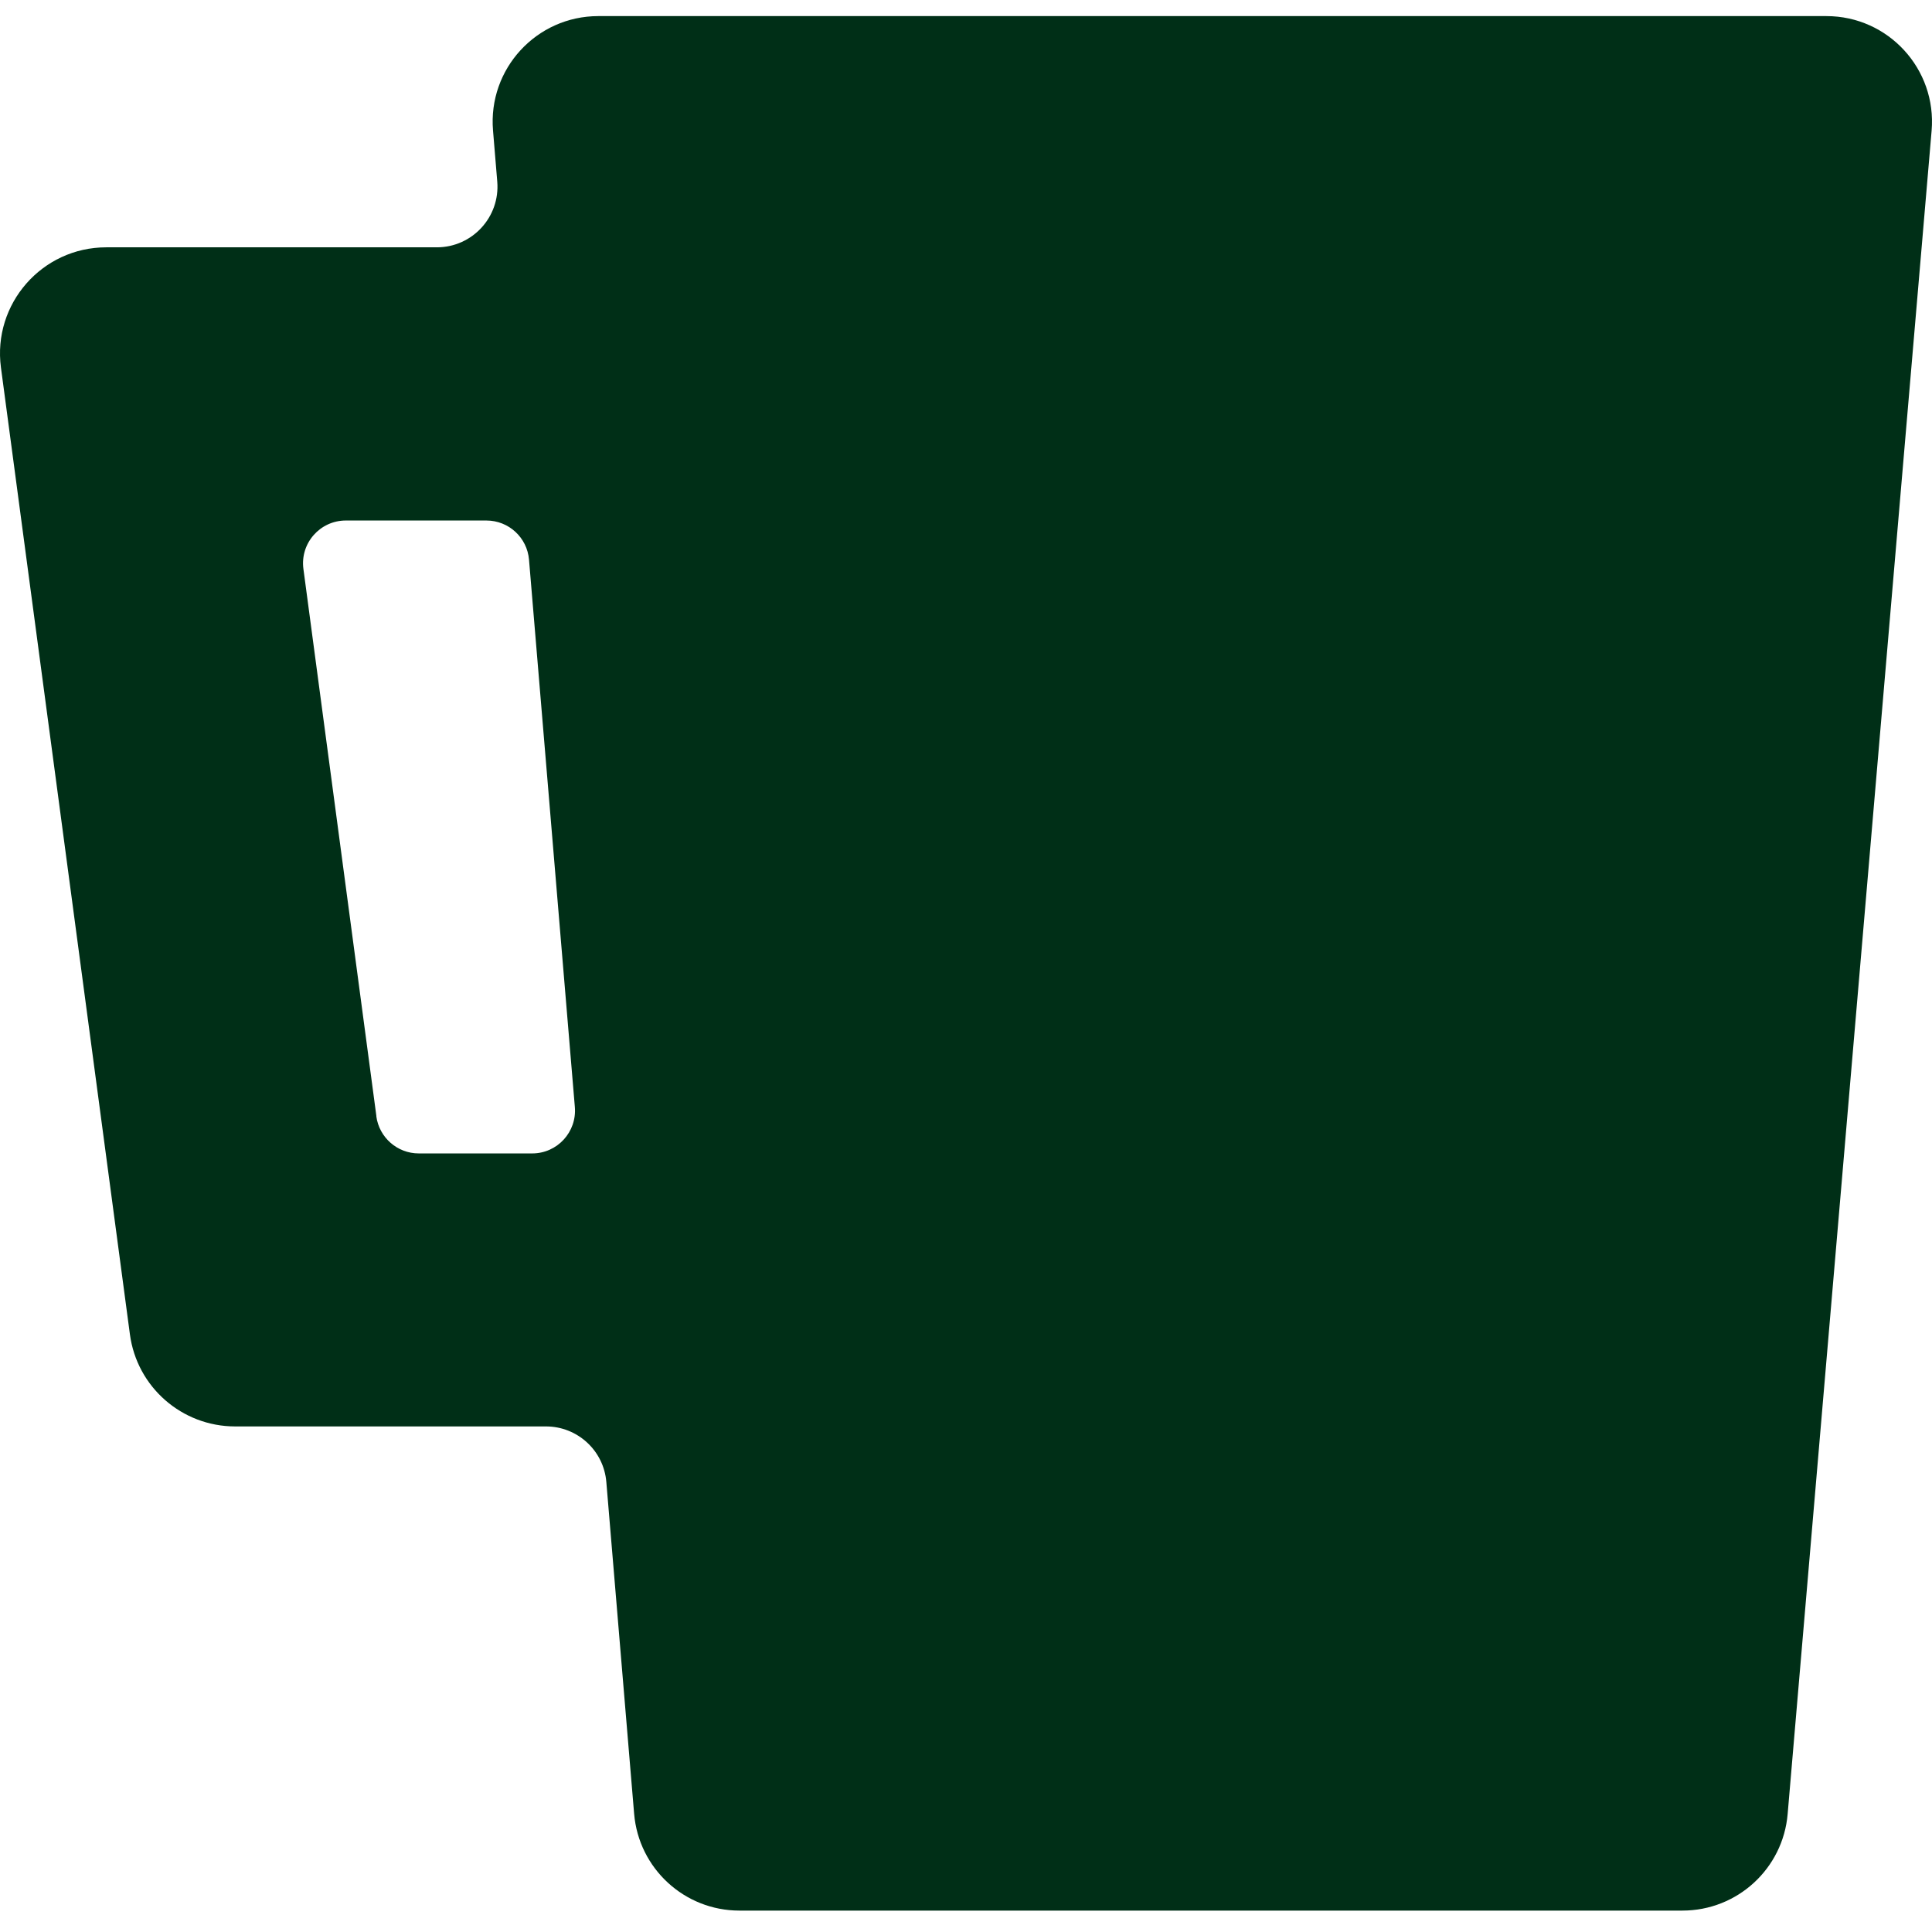 <?xml version="1.0" encoding="UTF-8"?> <svg xmlns="http://www.w3.org/2000/svg" width="240" height="240" viewBox="0 0 240 240" fill="none"><path d="M226.871 2H74.326C66.642 2 60.605 8.563 61.245 16.213L61.771 22.559C62.137 26.95 58.672 30.723 54.27 30.723H13.198C5.217 30.723 -0.935 37.755 0.117 45.656L16.137 165.751C17.006 172.302 22.597 177.196 29.218 177.196H67.82C71.73 177.196 75.001 180.192 75.321 184.103L78.774 225.312C79.346 232.115 85.028 237.341 91.855 237.341H208.999C215.814 237.341 221.497 232.127 222.069 225.335L239.952 16.236C240.604 8.575 234.566 2 226.882 2L226.871 2ZM46.758 138.663L37.691 70.674C37.267 67.484 39.749 64.66 42.962 64.66H60.422C63.189 64.66 65.487 66.775 65.716 69.531L71.41 137.519C71.673 140.618 69.226 143.282 66.116 143.282H52.018C49.353 143.282 47.101 141.304 46.746 138.663H46.758Z" fill="#002F17"></path></svg> 